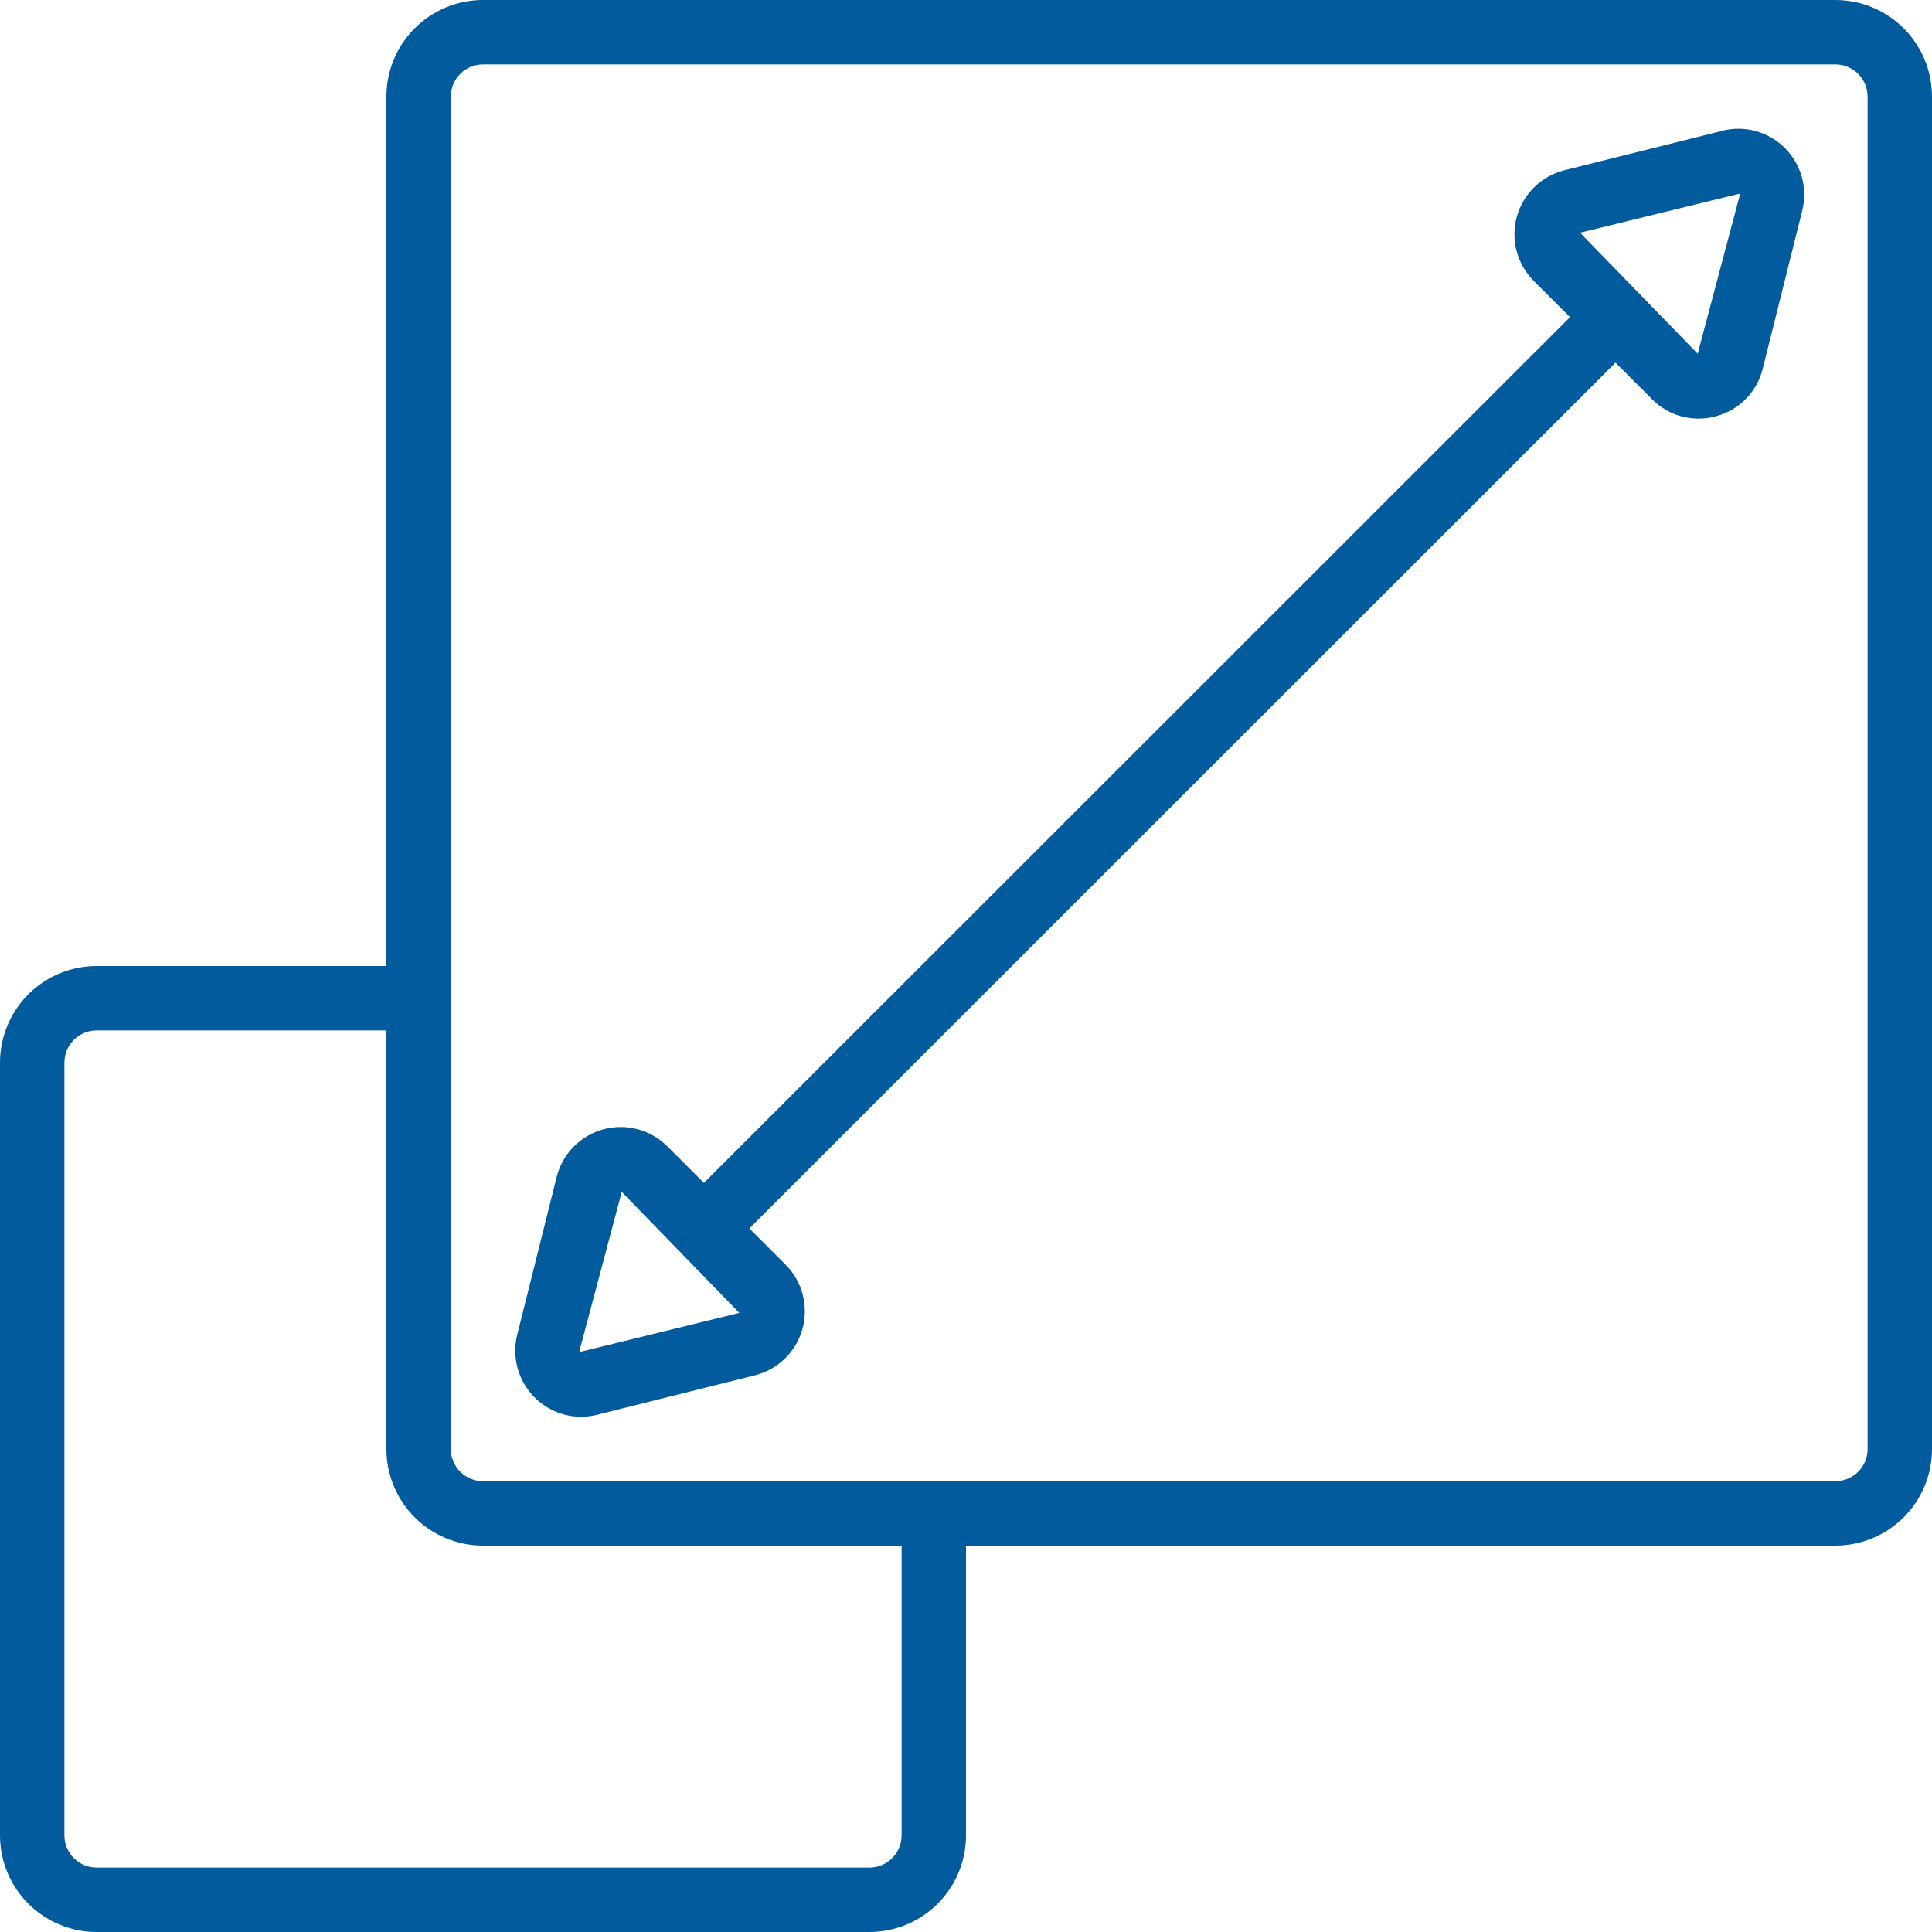 <?xml version="1.0" encoding="UTF-8"?> <svg xmlns="http://www.w3.org/2000/svg" width="375" viewBox="0 0 375 375" height="375" version="1.0"><path fill="#015B9C" d="M 356.25 0 L 93.75 0 C 93.137 0 92.523 0.031 91.914 0.09 C 91.301 0.152 90.695 0.242 90.094 0.359 C 89.488 0.48 88.895 0.629 88.309 0.809 C 87.719 0.984 87.141 1.191 86.574 1.426 C 86.008 1.664 85.453 1.926 84.91 2.215 C 84.371 2.504 83.844 2.82 83.332 3.16 C 82.824 3.5 82.328 3.867 81.855 4.258 C 81.379 4.645 80.926 5.059 80.492 5.492 C 80.059 5.926 79.645 6.379 79.258 6.855 C 78.867 7.328 78.5 7.824 78.16 8.332 C 77.82 8.844 77.504 9.371 77.215 9.91 C 76.926 10.453 76.664 11.008 76.426 11.574 C 76.191 12.141 75.984 12.719 75.809 13.309 C 75.629 13.895 75.48 14.488 75.359 15.094 C 75.242 15.695 75.152 16.301 75.09 16.914 C 75.031 17.523 75 18.137 75 18.75 L 75 187.5 L 18.75 187.5 C 18.137 187.5 17.523 187.531 16.914 187.59 C 16.301 187.652 15.695 187.742 15.094 187.859 C 14.488 187.98 13.895 188.129 13.309 188.309 C 12.719 188.484 12.141 188.691 11.574 188.926 C 11.008 189.164 10.453 189.426 9.91 189.715 C 9.371 190.004 8.844 190.32 8.332 190.66 C 7.824 191 7.328 191.367 6.855 191.758 C 6.379 192.145 5.926 192.559 5.492 192.992 C 5.059 193.426 4.645 193.879 4.258 194.355 C 3.867 194.828 3.5 195.324 3.16 195.832 C 2.82 196.344 2.504 196.871 2.215 197.41 C 1.926 197.953 1.664 198.508 1.426 199.074 C 1.191 199.641 0.984 200.219 0.809 200.809 C 0.629 201.395 0.48 201.988 0.359 202.594 C 0.242 203.195 0.152 203.801 0.09 204.414 C 0.031 205.023 0 205.637 0 206.25 L 0 356.25 C 0 356.863 0.031 357.477 0.09 358.086 C 0.152 358.699 0.242 359.305 0.359 359.906 C 0.48 360.512 0.629 361.105 0.809 361.691 C 0.984 362.281 1.191 362.859 1.426 363.426 C 1.664 363.992 1.926 364.547 2.215 365.09 C 2.504 365.629 2.82 366.156 3.16 366.668 C 3.5 367.176 3.867 367.672 4.258 368.145 C 4.645 368.621 5.059 369.074 5.492 369.508 C 5.926 369.941 6.379 370.355 6.855 370.742 C 7.328 371.133 7.824 371.5 8.332 371.84 C 8.844 372.18 9.371 372.496 9.91 372.785 C 10.453 373.074 11.008 373.336 11.574 373.574 C 12.141 373.809 12.719 374.016 13.309 374.191 C 13.895 374.371 14.488 374.52 15.094 374.641 C 15.695 374.758 16.301 374.848 16.914 374.91 C 17.523 374.969 18.137 375 18.75 375 L 168.75 375 C 169.363 375 169.977 374.969 170.586 374.91 C 171.199 374.848 171.805 374.758 172.406 374.641 C 173.012 374.52 173.605 374.371 174.191 374.191 C 174.781 374.016 175.359 373.809 175.926 373.574 C 176.492 373.336 177.047 373.074 177.59 372.785 C 178.129 372.496 178.656 372.18 179.168 371.84 C 179.676 371.5 180.172 371.133 180.645 370.742 C 181.121 370.355 181.574 369.941 182.008 369.508 C 182.441 369.074 182.855 368.621 183.242 368.145 C 183.633 367.672 184 367.176 184.34 366.668 C 184.68 366.156 184.996 365.629 185.285 365.09 C 185.574 364.547 185.836 363.992 186.074 363.426 C 186.309 362.859 186.516 362.281 186.691 361.691 C 186.871 361.105 187.02 360.512 187.141 359.906 C 187.258 359.305 187.348 358.699 187.41 358.086 C 187.469 357.477 187.5 356.863 187.5 356.25 L 187.5 300 L 356.25 300 C 356.863 300 357.477 299.969 358.086 299.91 C 358.699 299.848 359.305 299.758 359.906 299.641 C 360.512 299.52 361.105 299.371 361.691 299.191 C 362.281 299.016 362.859 298.809 363.426 298.574 C 363.992 298.336 364.547 298.074 365.09 297.785 C 365.629 297.496 366.156 297.18 366.668 296.84 C 367.176 296.5 367.672 296.133 368.145 295.742 C 368.621 295.355 369.074 294.941 369.508 294.508 C 369.941 294.074 370.355 293.621 370.742 293.145 C 371.133 292.672 371.5 292.176 371.84 291.668 C 372.18 291.156 372.496 290.629 372.785 290.09 C 373.074 289.547 373.336 288.992 373.574 288.426 C 373.809 287.859 374.016 287.281 374.191 286.691 C 374.371 286.105 374.52 285.512 374.641 284.906 C 374.758 284.305 374.848 283.699 374.91 283.086 C 374.969 282.477 375 281.863 375 281.25 L 375 18.75 C 375 18.137 374.969 17.523 374.91 16.914 C 374.848 16.301 374.758 15.695 374.641 15.094 C 374.52 14.488 374.371 13.895 374.191 13.309 C 374.016 12.719 373.809 12.141 373.574 11.574 C 373.336 11.008 373.074 10.453 372.785 9.91 C 372.496 9.371 372.18 8.844 371.84 8.332 C 371.5 7.824 371.133 7.328 370.742 6.855 C 370.355 6.379 369.941 5.926 369.508 5.492 C 369.074 5.059 368.621 4.645 368.145 4.258 C 367.672 3.867 367.176 3.5 366.668 3.16 C 366.156 2.82 365.629 2.504 365.09 2.215 C 364.547 1.926 363.992 1.664 363.426 1.426 C 362.859 1.191 362.281 0.984 361.691 0.809 C 361.105 0.629 360.512 0.48 359.906 0.359 C 359.305 0.242 358.699 0.152 358.086 0.09 C 357.477 0.031 356.863 0 356.25 0 Z M 175 356.25 C 175 356.66 174.961 357.066 174.879 357.469 C 174.801 357.871 174.68 358.262 174.523 358.641 C 174.367 359.02 174.176 359.383 173.945 359.723 C 173.719 360.062 173.461 360.379 173.168 360.668 C 172.879 360.961 172.562 361.219 172.223 361.445 C 171.883 361.676 171.52 361.867 171.141 362.023 C 170.762 362.18 170.371 362.301 169.969 362.379 C 169.566 362.461 169.16 362.5 168.75 362.5 L 18.75 362.5 C 18.34 362.5 17.934 362.461 17.531 362.379 C 17.129 362.301 16.738 362.18 16.359 362.023 C 15.98 361.867 15.617 361.676 15.277 361.445 C 14.938 361.219 14.621 360.961 14.332 360.668 C 14.039 360.379 13.781 360.062 13.555 359.723 C 13.324 359.383 13.133 359.02 12.977 358.641 C 12.82 358.262 12.699 357.871 12.621 357.469 C 12.539 357.066 12.5 356.66 12.5 356.25 L 12.5 206.25 C 12.5 205.84 12.539 205.434 12.621 205.031 C 12.699 204.629 12.82 204.238 12.977 203.859 C 13.133 203.48 13.324 203.117 13.555 202.777 C 13.781 202.438 14.039 202.121 14.332 201.832 C 14.621 201.539 14.938 201.281 15.277 201.055 C 15.617 200.824 15.98 200.633 16.359 200.477 C 16.738 200.32 17.129 200.199 17.531 200.121 C 17.934 200.039 18.34 200 18.75 200 L 75 200 L 75 281.25 C 75 281.863 75.031 282.477 75.09 283.086 C 75.152 283.699 75.242 284.305 75.359 284.906 C 75.48 285.512 75.629 286.105 75.809 286.691 C 75.984 287.281 76.191 287.859 76.426 288.426 C 76.664 288.992 76.926 289.547 77.215 290.09 C 77.504 290.629 77.82 291.156 78.16 291.668 C 78.5 292.176 78.867 292.672 79.258 293.145 C 79.645 293.621 80.059 294.074 80.492 294.508 C 80.926 294.941 81.379 295.355 81.855 295.742 C 82.328 296.133 82.824 296.5 83.332 296.84 C 83.844 297.18 84.371 297.496 84.91 297.785 C 85.453 298.074 86.008 298.336 86.574 298.574 C 87.141 298.809 87.719 299.016 88.309 299.191 C 88.895 299.371 89.488 299.52 90.094 299.641 C 90.695 299.758 91.301 299.848 91.914 299.91 C 92.523 299.969 93.137 300 93.75 300 L 175 300 Z M 362.5 281.25 C 362.5 281.66 362.461 282.066 362.379 282.469 C 362.301 282.871 362.18 283.262 362.023 283.641 C 361.867 284.02 361.676 284.383 361.445 284.723 C 361.219 285.062 360.961 285.379 360.668 285.668 C 360.379 285.961 360.062 286.219 359.723 286.445 C 359.383 286.676 359.02 286.867 358.641 287.023 C 358.262 287.18 357.871 287.301 357.469 287.379 C 357.066 287.461 356.66 287.5 356.25 287.5 L 93.75 287.5 C 93.34 287.5 92.934 287.461 92.531 287.379 C 92.129 287.301 91.738 287.18 91.359 287.023 C 90.98 286.867 90.617 286.676 90.277 286.445 C 89.938 286.219 89.621 285.961 89.332 285.668 C 89.039 285.379 88.781 285.062 88.555 284.723 C 88.324 284.383 88.133 284.02 87.977 283.641 C 87.82 283.262 87.699 282.871 87.621 282.469 C 87.539 282.066 87.5 281.66 87.5 281.25 L 87.5 18.75 C 87.5 18.34 87.539 17.934 87.621 17.531 C 87.699 17.129 87.82 16.738 87.977 16.359 C 88.133 15.98 88.324 15.617 88.555 15.277 C 88.781 14.938 89.039 14.621 89.332 14.332 C 89.621 14.039 89.938 13.781 90.277 13.555 C 90.617 13.324 90.98 13.133 91.359 12.977 C 91.738 12.82 92.129 12.699 92.531 12.621 C 92.934 12.539 93.34 12.5 93.75 12.5 L 356.25 12.5 C 356.66 12.5 357.066 12.539 357.469 12.621 C 357.871 12.699 358.262 12.82 358.641 12.977 C 359.02 13.133 359.383 13.324 359.723 13.555 C 360.062 13.781 360.379 14.039 360.668 14.332 C 360.961 14.621 361.219 14.938 361.445 15.277 C 361.676 15.617 361.867 15.98 362.023 16.359 C 362.18 16.738 362.301 17.129 362.379 17.531 C 362.461 17.934 362.5 18.34 362.5 18.75 Z M 362.5 281.25"></path><path fill="#015B9C" d="M 334.281 25.395 L 303.656 33.043 C 302.559 33.32 301.512 33.734 300.523 34.285 C 299.531 34.836 298.633 35.508 297.82 36.301 C 297.008 37.094 296.316 37.977 295.738 38.953 C 295.16 39.926 294.723 40.961 294.418 42.055 C 294.117 43.145 293.961 44.258 293.957 45.391 C 293.949 46.527 294.09 47.641 294.379 48.738 C 294.668 49.832 295.094 50.871 295.656 51.855 C 296.223 52.836 296.906 53.73 297.707 54.531 L 304.738 61.555 L 136.625 229.602 L 129.523 222.5 C 128.723 221.699 127.832 221.016 126.848 220.449 C 125.863 219.887 124.824 219.461 123.73 219.172 C 122.633 218.883 121.52 218.742 120.383 218.75 C 119.25 218.758 118.137 218.914 117.047 219.215 C 115.953 219.52 114.918 219.961 113.945 220.539 C 112.969 221.117 112.086 221.812 111.297 222.621 C 110.504 223.434 109.832 224.336 109.281 225.328 C 108.73 226.316 108.316 227.363 108.043 228.461 L 100.387 259.086 C 100.27 259.559 100.18 260.031 100.117 260.512 C 100.055 260.992 100.02 261.473 100.012 261.957 C 100.004 262.441 100.023 262.922 100.07 263.406 C 100.117 263.887 100.188 264.363 100.289 264.836 C 100.391 265.309 100.516 265.777 100.668 266.234 C 100.824 266.695 101 267.145 101.207 267.582 C 101.41 268.02 101.637 268.445 101.891 268.859 C 102.141 269.273 102.418 269.668 102.715 270.051 C 103.012 270.434 103.328 270.797 103.668 271.141 C 104.004 271.488 104.359 271.812 104.738 272.121 C 105.113 272.426 105.504 272.707 105.91 272.969 C 106.316 273.23 106.738 273.469 107.172 273.684 C 107.605 273.895 108.051 274.086 108.508 274.246 C 108.961 274.41 109.426 274.547 109.895 274.66 C 110.367 274.77 110.844 274.855 111.324 274.91 C 111.805 274.969 112.285 274.996 112.77 275 C 113.824 274.992 114.867 274.863 115.895 274.605 L 146.52 266.949 C 147.617 266.676 148.664 266.262 149.652 265.707 C 150.641 265.156 151.543 264.484 152.355 263.691 C 153.164 262.902 153.859 262.02 154.438 261.043 C 155.012 260.066 155.453 259.031 155.754 257.941 C 156.059 256.848 156.211 255.734 156.219 254.602 C 156.227 253.469 156.086 252.352 155.797 251.258 C 155.508 250.16 155.082 249.121 154.516 248.141 C 153.953 247.156 153.27 246.266 152.469 245.461 L 145.445 238.438 L 313.57 70.387 L 320.68 77.5 C 321.867 78.699 323.242 79.625 324.801 80.277 C 326.355 80.926 327.98 81.25 329.668 81.25 C 330.852 81.25 332.012 81.09 333.148 80.77 C 334.246 80.473 335.281 80.035 336.262 79.461 C 337.242 78.887 338.125 78.191 338.918 77.379 C 339.711 76.566 340.383 75.664 340.93 74.668 C 341.48 73.676 341.887 72.629 342.156 71.523 L 349.812 40.898 C 349.945 40.367 350.047 39.824 350.109 39.277 C 350.176 38.73 350.203 38.184 350.199 37.633 C 350.191 37.082 350.148 36.531 350.07 35.988 C 349.996 35.441 349.883 34.902 349.734 34.371 C 349.59 33.844 349.41 33.324 349.195 32.816 C 348.98 32.309 348.734 31.816 348.457 31.34 C 348.18 30.863 347.875 30.406 347.539 29.973 C 347.203 29.535 346.84 29.121 346.449 28.734 C 346.059 28.344 345.648 27.98 345.211 27.645 C 344.773 27.309 344.316 27.004 343.84 26.727 C 343.367 26.449 342.875 26.203 342.367 25.988 C 341.859 25.777 341.34 25.594 340.809 25.449 C 340.277 25.301 339.738 25.191 339.195 25.113 C 338.648 25.035 338.102 24.996 337.551 24.988 C 337 24.984 336.449 25.012 335.902 25.078 C 335.355 25.141 334.816 25.242 334.281 25.375 Z M 112.602 262.398 C 112.488 262.332 112.457 262.234 112.5 262.113 L 120.68 231.344 L 143.5 254.832 Z M 337.688 37.895 L 329.52 68.656 L 306.688 45.168 L 337.605 37.602 C 337.703 37.676 337.73 37.77 337.688 37.887 Z M 337.688 37.895"></path></svg> 